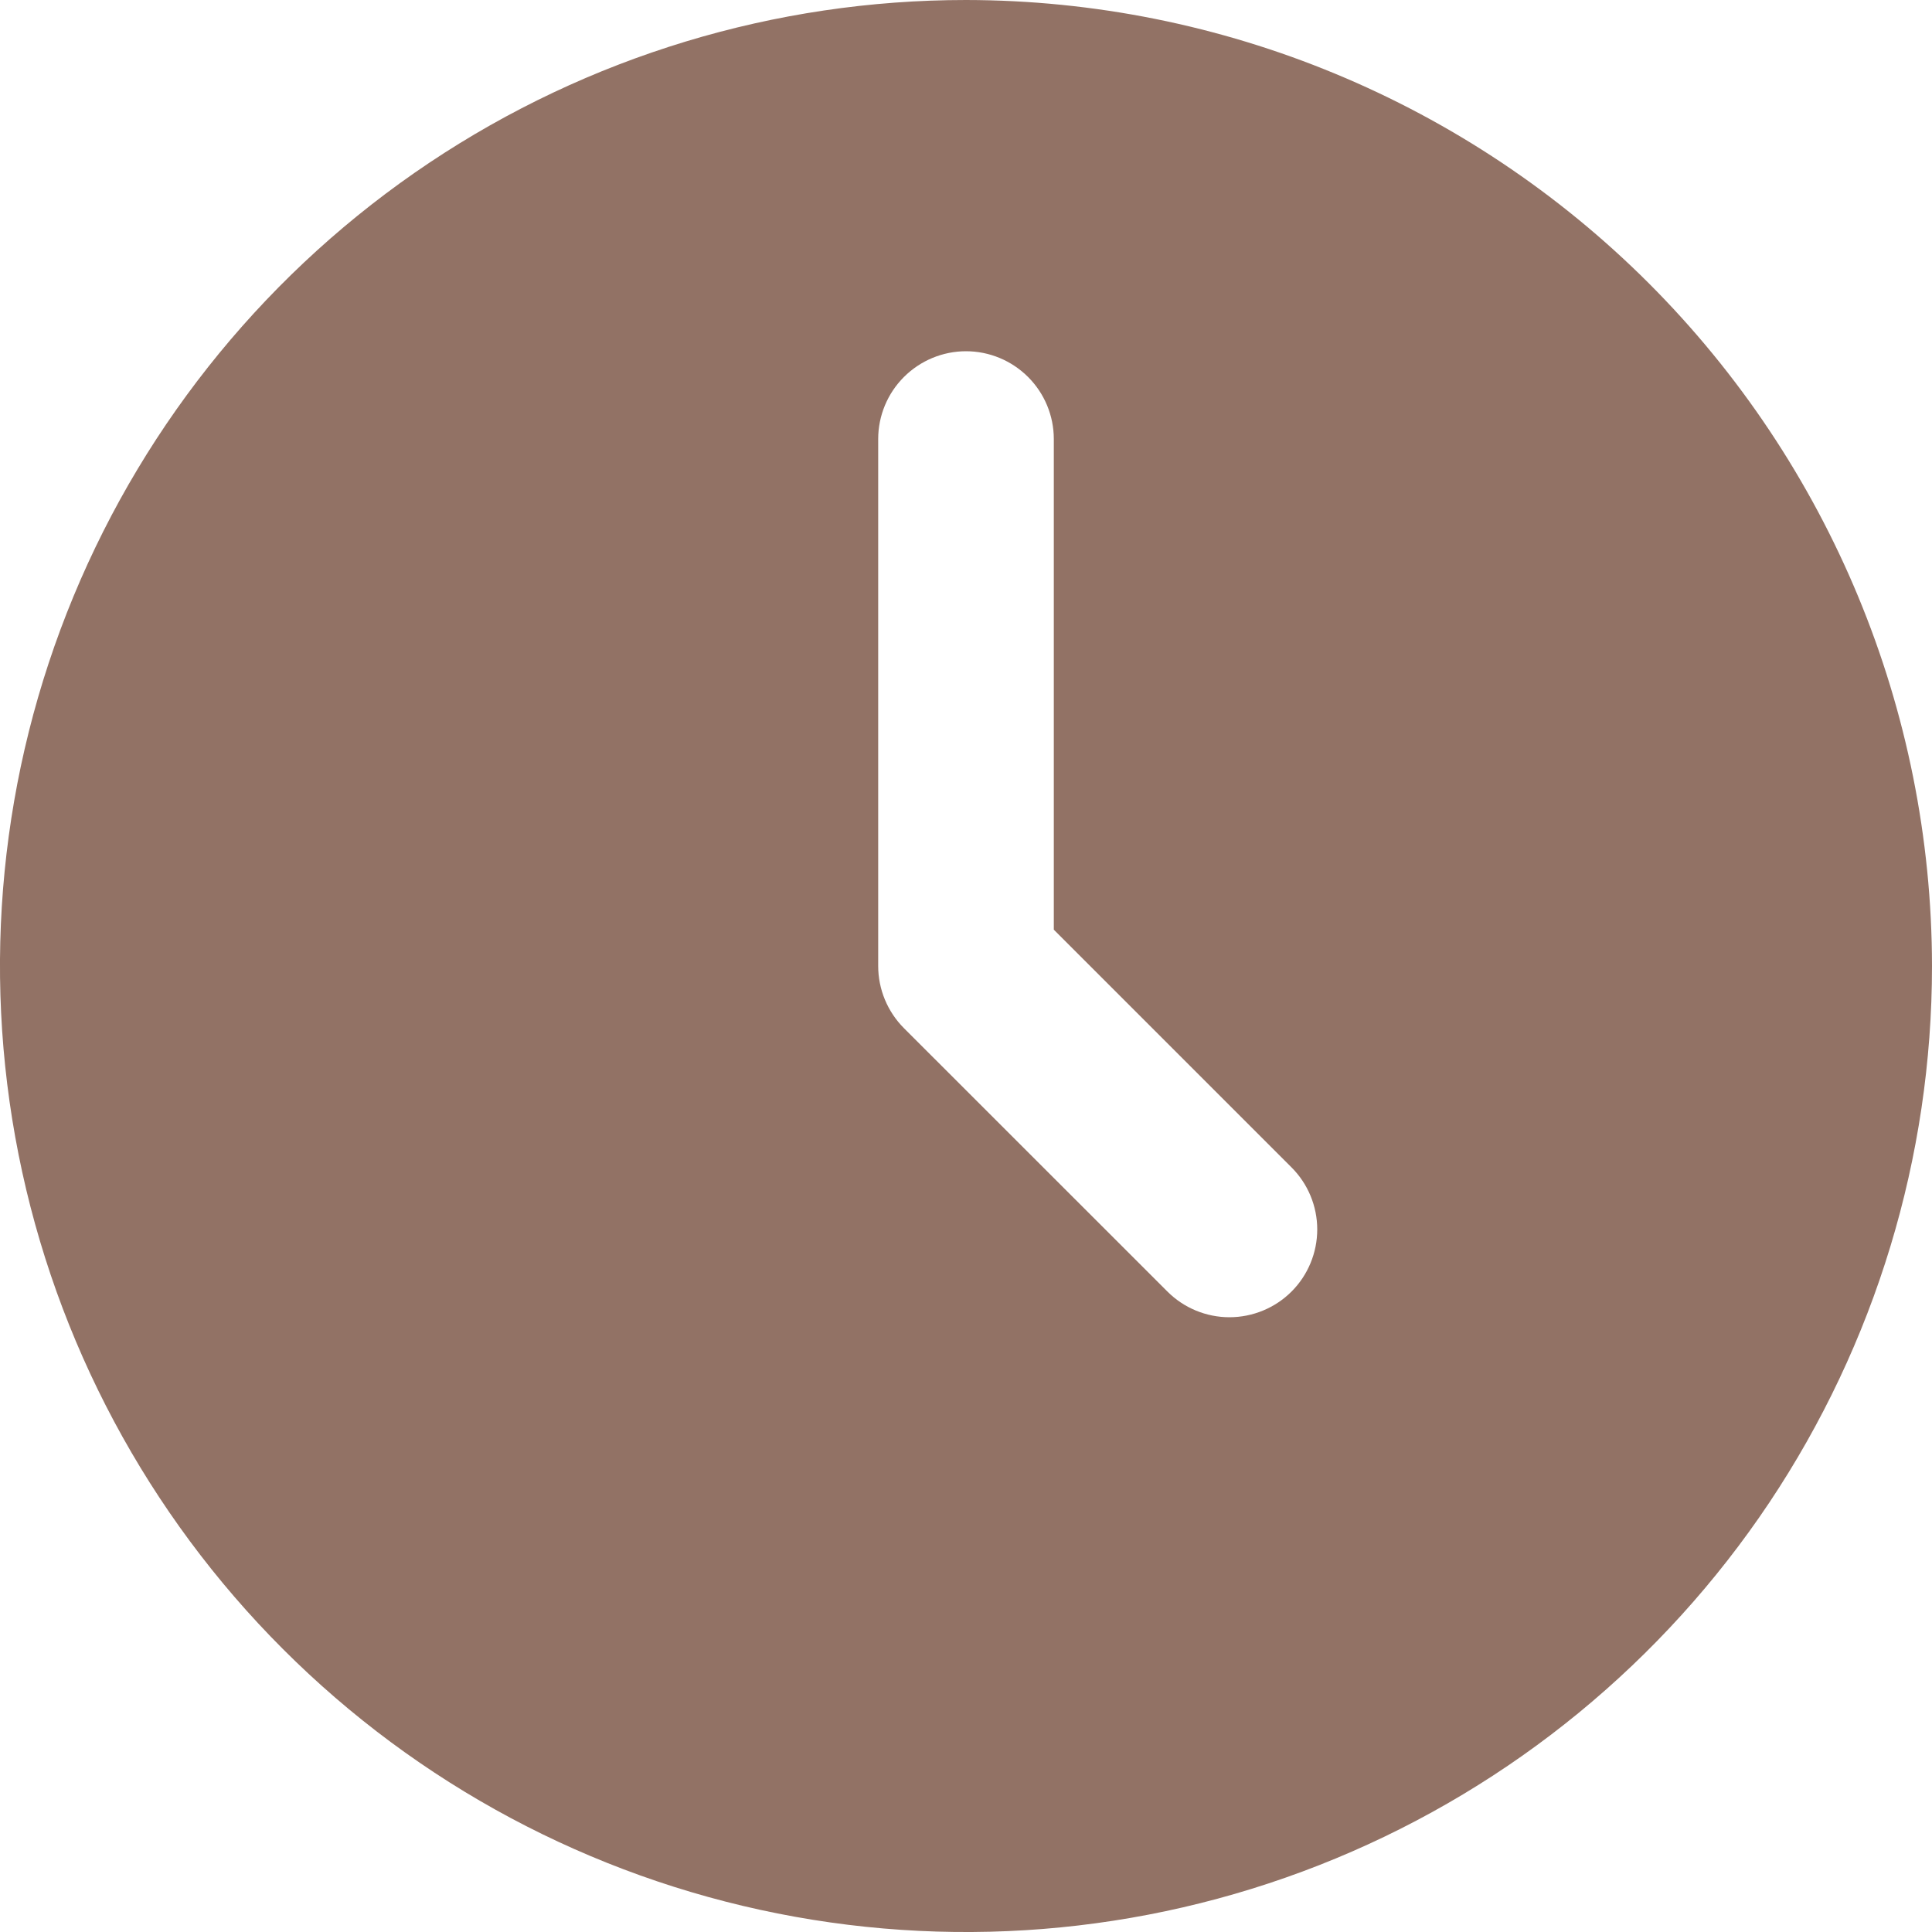 <svg width="20" height="20" viewBox="0 0 20 20" fill="none" xmlns="http://www.w3.org/2000/svg">
<path d="M10 0C8.022 0 6.089 0.586 4.444 1.685C2.8 2.784 1.518 4.346 0.761 6.173C0.004 8 -0.194 10.011 0.192 11.951C0.578 13.891 1.53 15.672 2.929 17.071C4.327 18.47 6.109 19.422 8.049 19.808C9.989 20.194 12 19.996 13.827 19.239C15.654 18.482 17.216 17.2 18.315 15.556C19.413 13.911 20 11.978 20 10C19.997 7.349 18.942 4.807 17.068 2.932C15.193 1.058 12.651 0.003 10 0ZM13.37 13.37C13.2 13.54 12.968 13.636 12.727 13.636C12.486 13.636 12.255 13.54 12.085 13.37L9.357 10.643C9.187 10.472 9.091 10.241 9.091 10V4.545C9.091 4.304 9.187 4.073 9.357 3.903C9.528 3.732 9.759 3.636 10 3.636C10.241 3.636 10.472 3.732 10.643 3.903C10.813 4.073 10.909 4.304 10.909 4.545V9.624L13.37 12.085C13.54 12.255 13.636 12.486 13.636 12.727C13.636 12.968 13.54 13.2 13.37 13.37Z" fill="#927265"/>
</svg>
